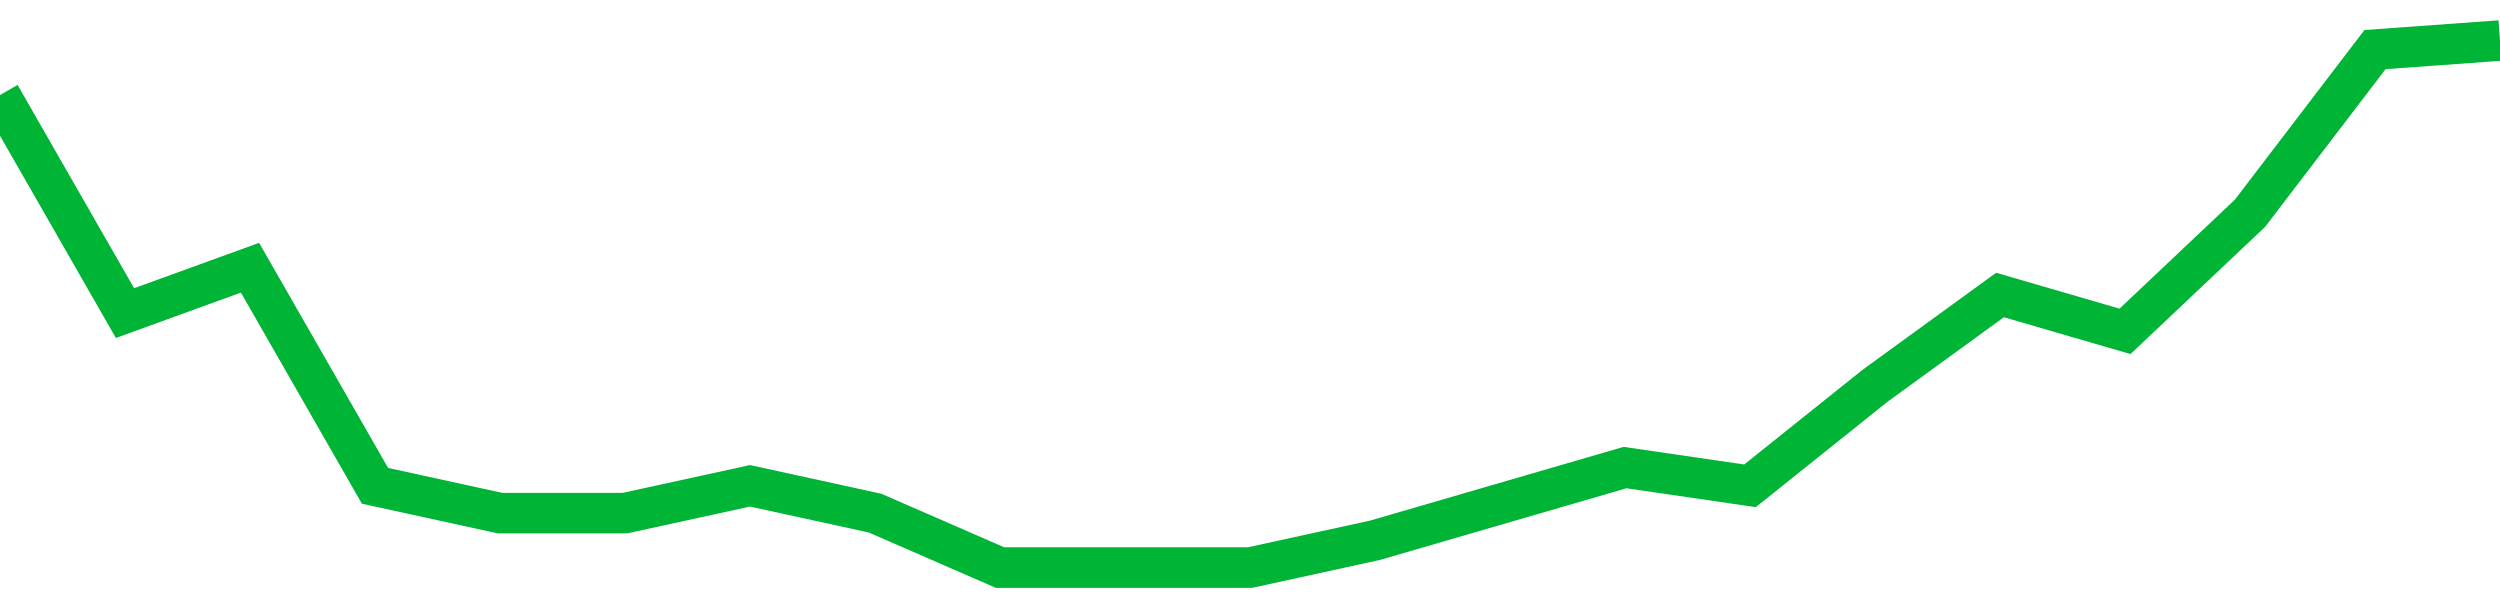<!-- Generated with https://github.com/jxxe/sparkline/ --><svg viewBox="0 0 185 45" class="sparkline" xmlns="http://www.w3.org/2000/svg"><path class="sparkline--fill" d="M 0 7.03 L 0 7.03 L 9.25 23.17 L 18.5 19.81 L 27.75 35.95 L 37 37.97 L 46.25 37.97 L 55.5 35.95 L 64.75 37.97 L 74 42 L 83.25 42 L 92.5 42 L 101.75 39.98 L 111 37.29 L 120.25 34.6 L 129.5 35.95 L 138.75 28.55 L 148 21.83 L 157.25 24.52 L 166.5 15.78 L 175.75 3.67 L 185 3 V 45 L 0 45 Z" stroke="none" fill="none" ></path><path class="sparkline--line" d="M 0 7.03 L 0 7.03 L 9.25 23.17 L 18.5 19.81 L 27.75 35.95 L 37 37.97 L 46.25 37.97 L 55.5 35.95 L 64.75 37.97 L 74 42 L 83.25 42 L 92.5 42 L 101.75 39.98 L 111 37.29 L 120.25 34.6 L 129.5 35.95 L 138.75 28.55 L 148 21.83 L 157.25 24.52 L 166.5 15.78 L 175.75 3.67 L 185 3" fill="none" stroke-width="3" stroke="#00B436" ></path></svg>